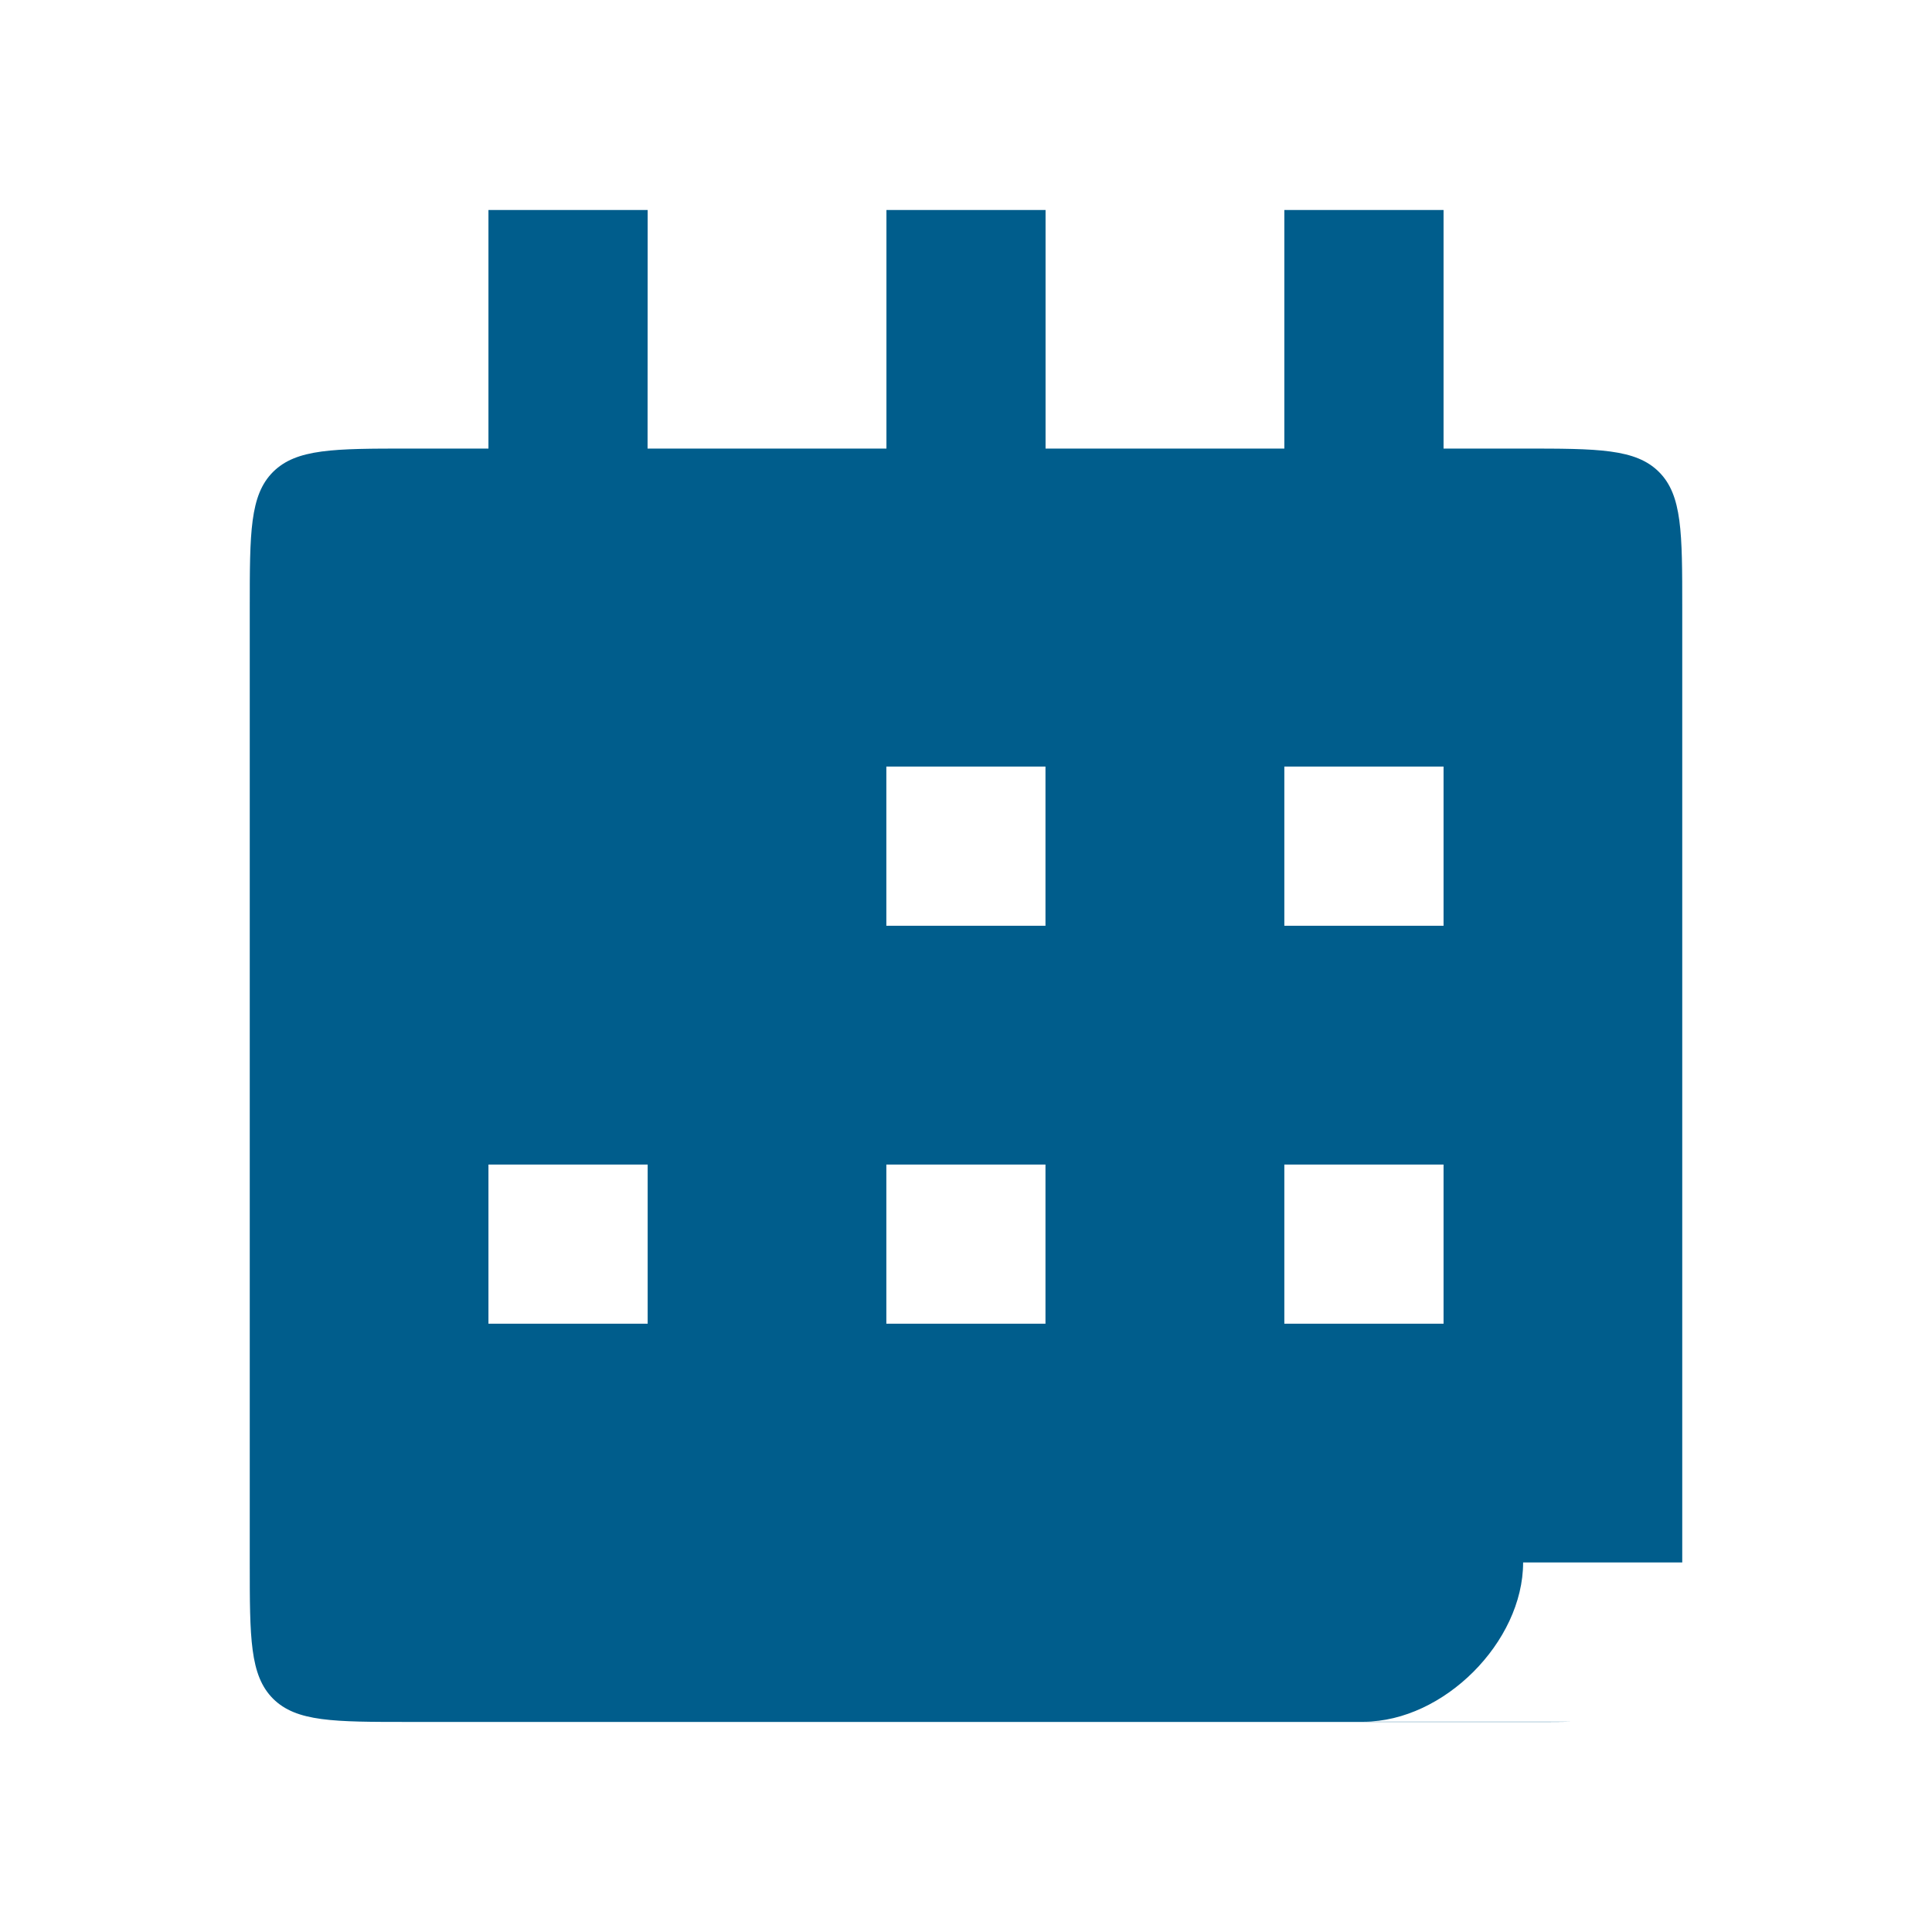 <svg xmlns="http://www.w3.org/2000/svg" fill="none" viewBox="0 0 22 22" height="22" width="22">
<path fill="#005D8C" d="M7.374 5.108H10.094V2.391H11.906V5.108H14.625V2.391H16.438V5.108H17.344C18.198 5.108 18.625 5.109 18.891 5.374C19.156 5.639 19.156 6.067 19.156 6.921V17.792H17.344C17.344 18.698 16.437 19.604 15.531 19.605H17.908C17.744 19.609 17.557 19.608 17.344 19.608H4.656C3.802 19.608 3.375 19.608 3.109 19.343C2.844 19.077 2.844 18.65 2.844 17.796V6.921C2.844 6.067 2.844 5.639 3.109 5.374C3.375 5.109 3.802 5.108 4.656 5.108H5.562V2.391H7.375L7.374 5.108ZM5.562 15.073H7.375V13.261H5.562V15.073ZM10.093 15.073H11.905V13.261H10.093V15.073ZM14.625 15.073H16.438V13.261H14.625V15.073ZM10.093 10.542H11.905V8.729H10.093V10.542ZM14.625 10.542H16.438V8.729H14.625V10.542Z"></path>
</svg>
